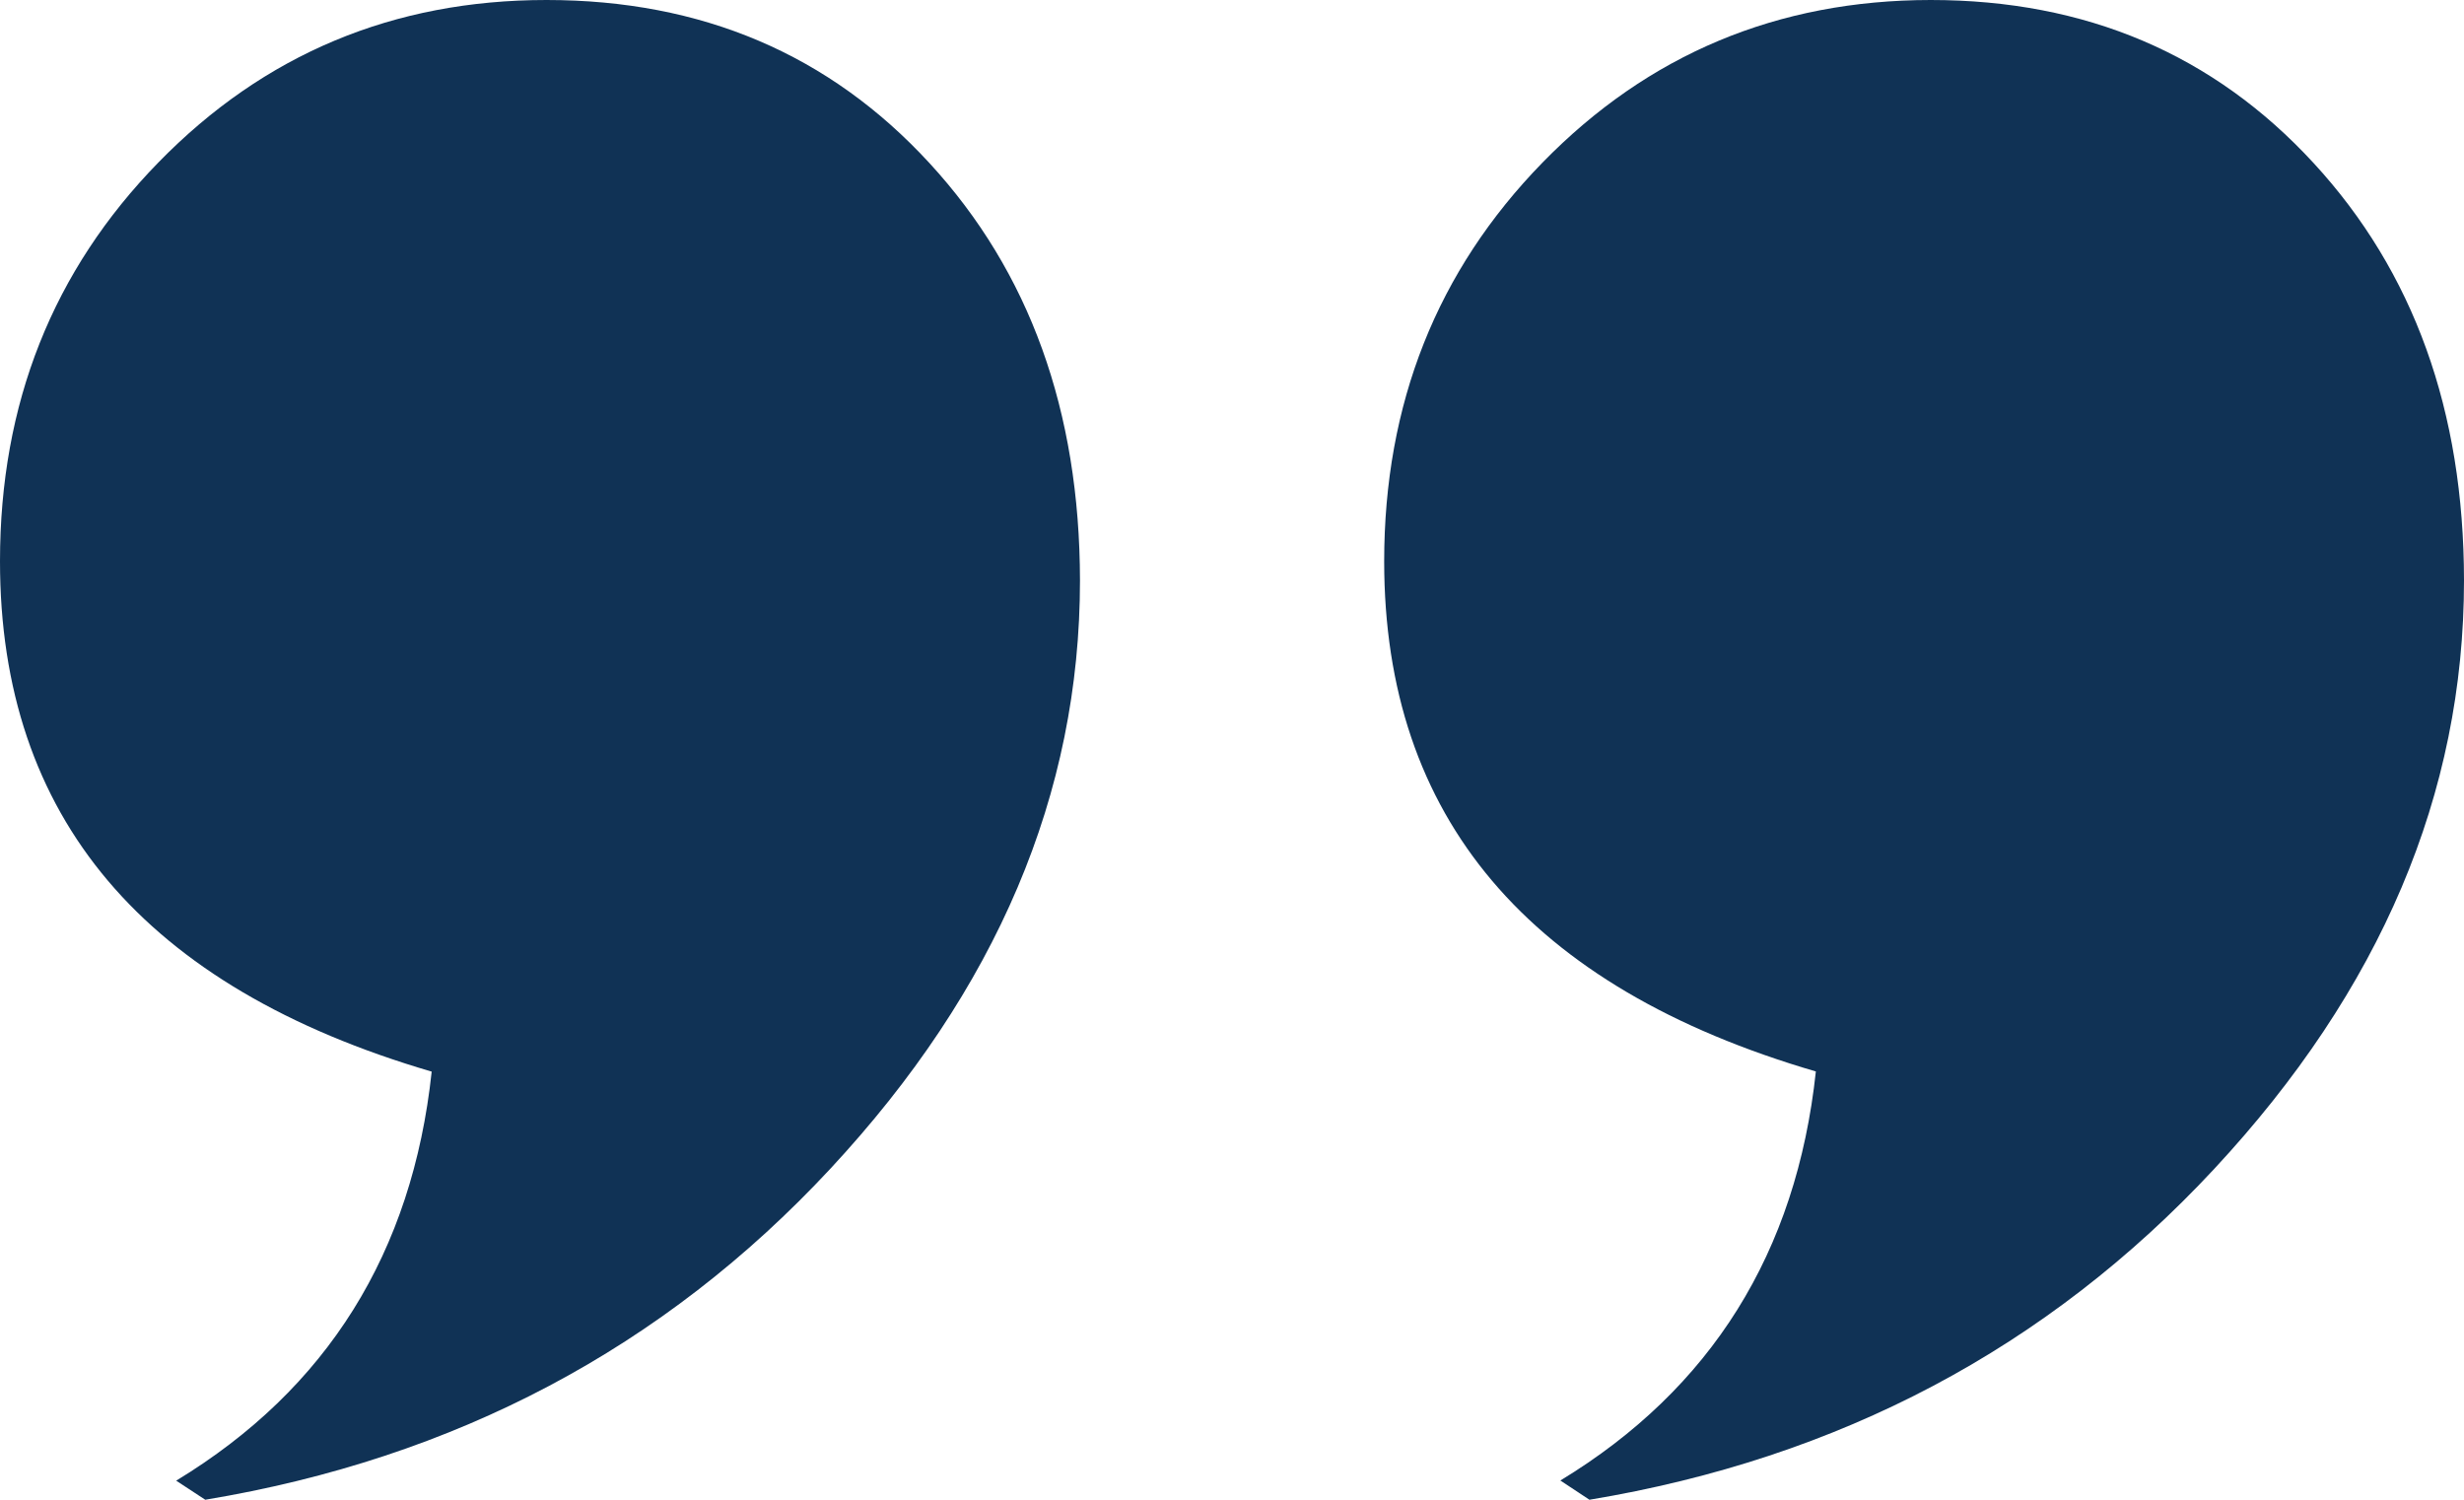 <?xml version="1.0"?>
<svg xmlns="http://www.w3.org/2000/svg" width="46" height="28" viewBox="0 0 46 28" fill="none">
<path d="M29.673 28L29.13 27.641C31.947 25.93 33.538 23.384 33.9 20.004C28.528 18.432 25.841 15.258 25.841 10.482C25.841 7.536 26.827 5.054 28.799 3.033C30.771 1.013 33.186 0.002 36.043 0C38.941 0 41.325 1.015 43.193 3.045C45.062 5.074 45.997 7.672 46 10.837C46 14.818 44.446 18.48 41.337 21.823C38.228 25.166 34.34 27.225 29.673 28ZM3.832 28L3.289 27.644C6.108 25.933 7.698 23.387 8.059 20.007C2.686 18.431 0 15.255 0 10.479C0 7.534 0.986 5.051 2.959 3.031C4.931 1.01 7.346 0 10.203 0C13.102 0 15.485 1.015 17.352 3.045C19.22 5.074 20.157 7.672 20.162 10.837C20.162 14.818 18.608 18.48 15.499 21.823C12.39 25.166 8.502 27.225 3.832 28Z" fill="#103255"/>
</svg>
